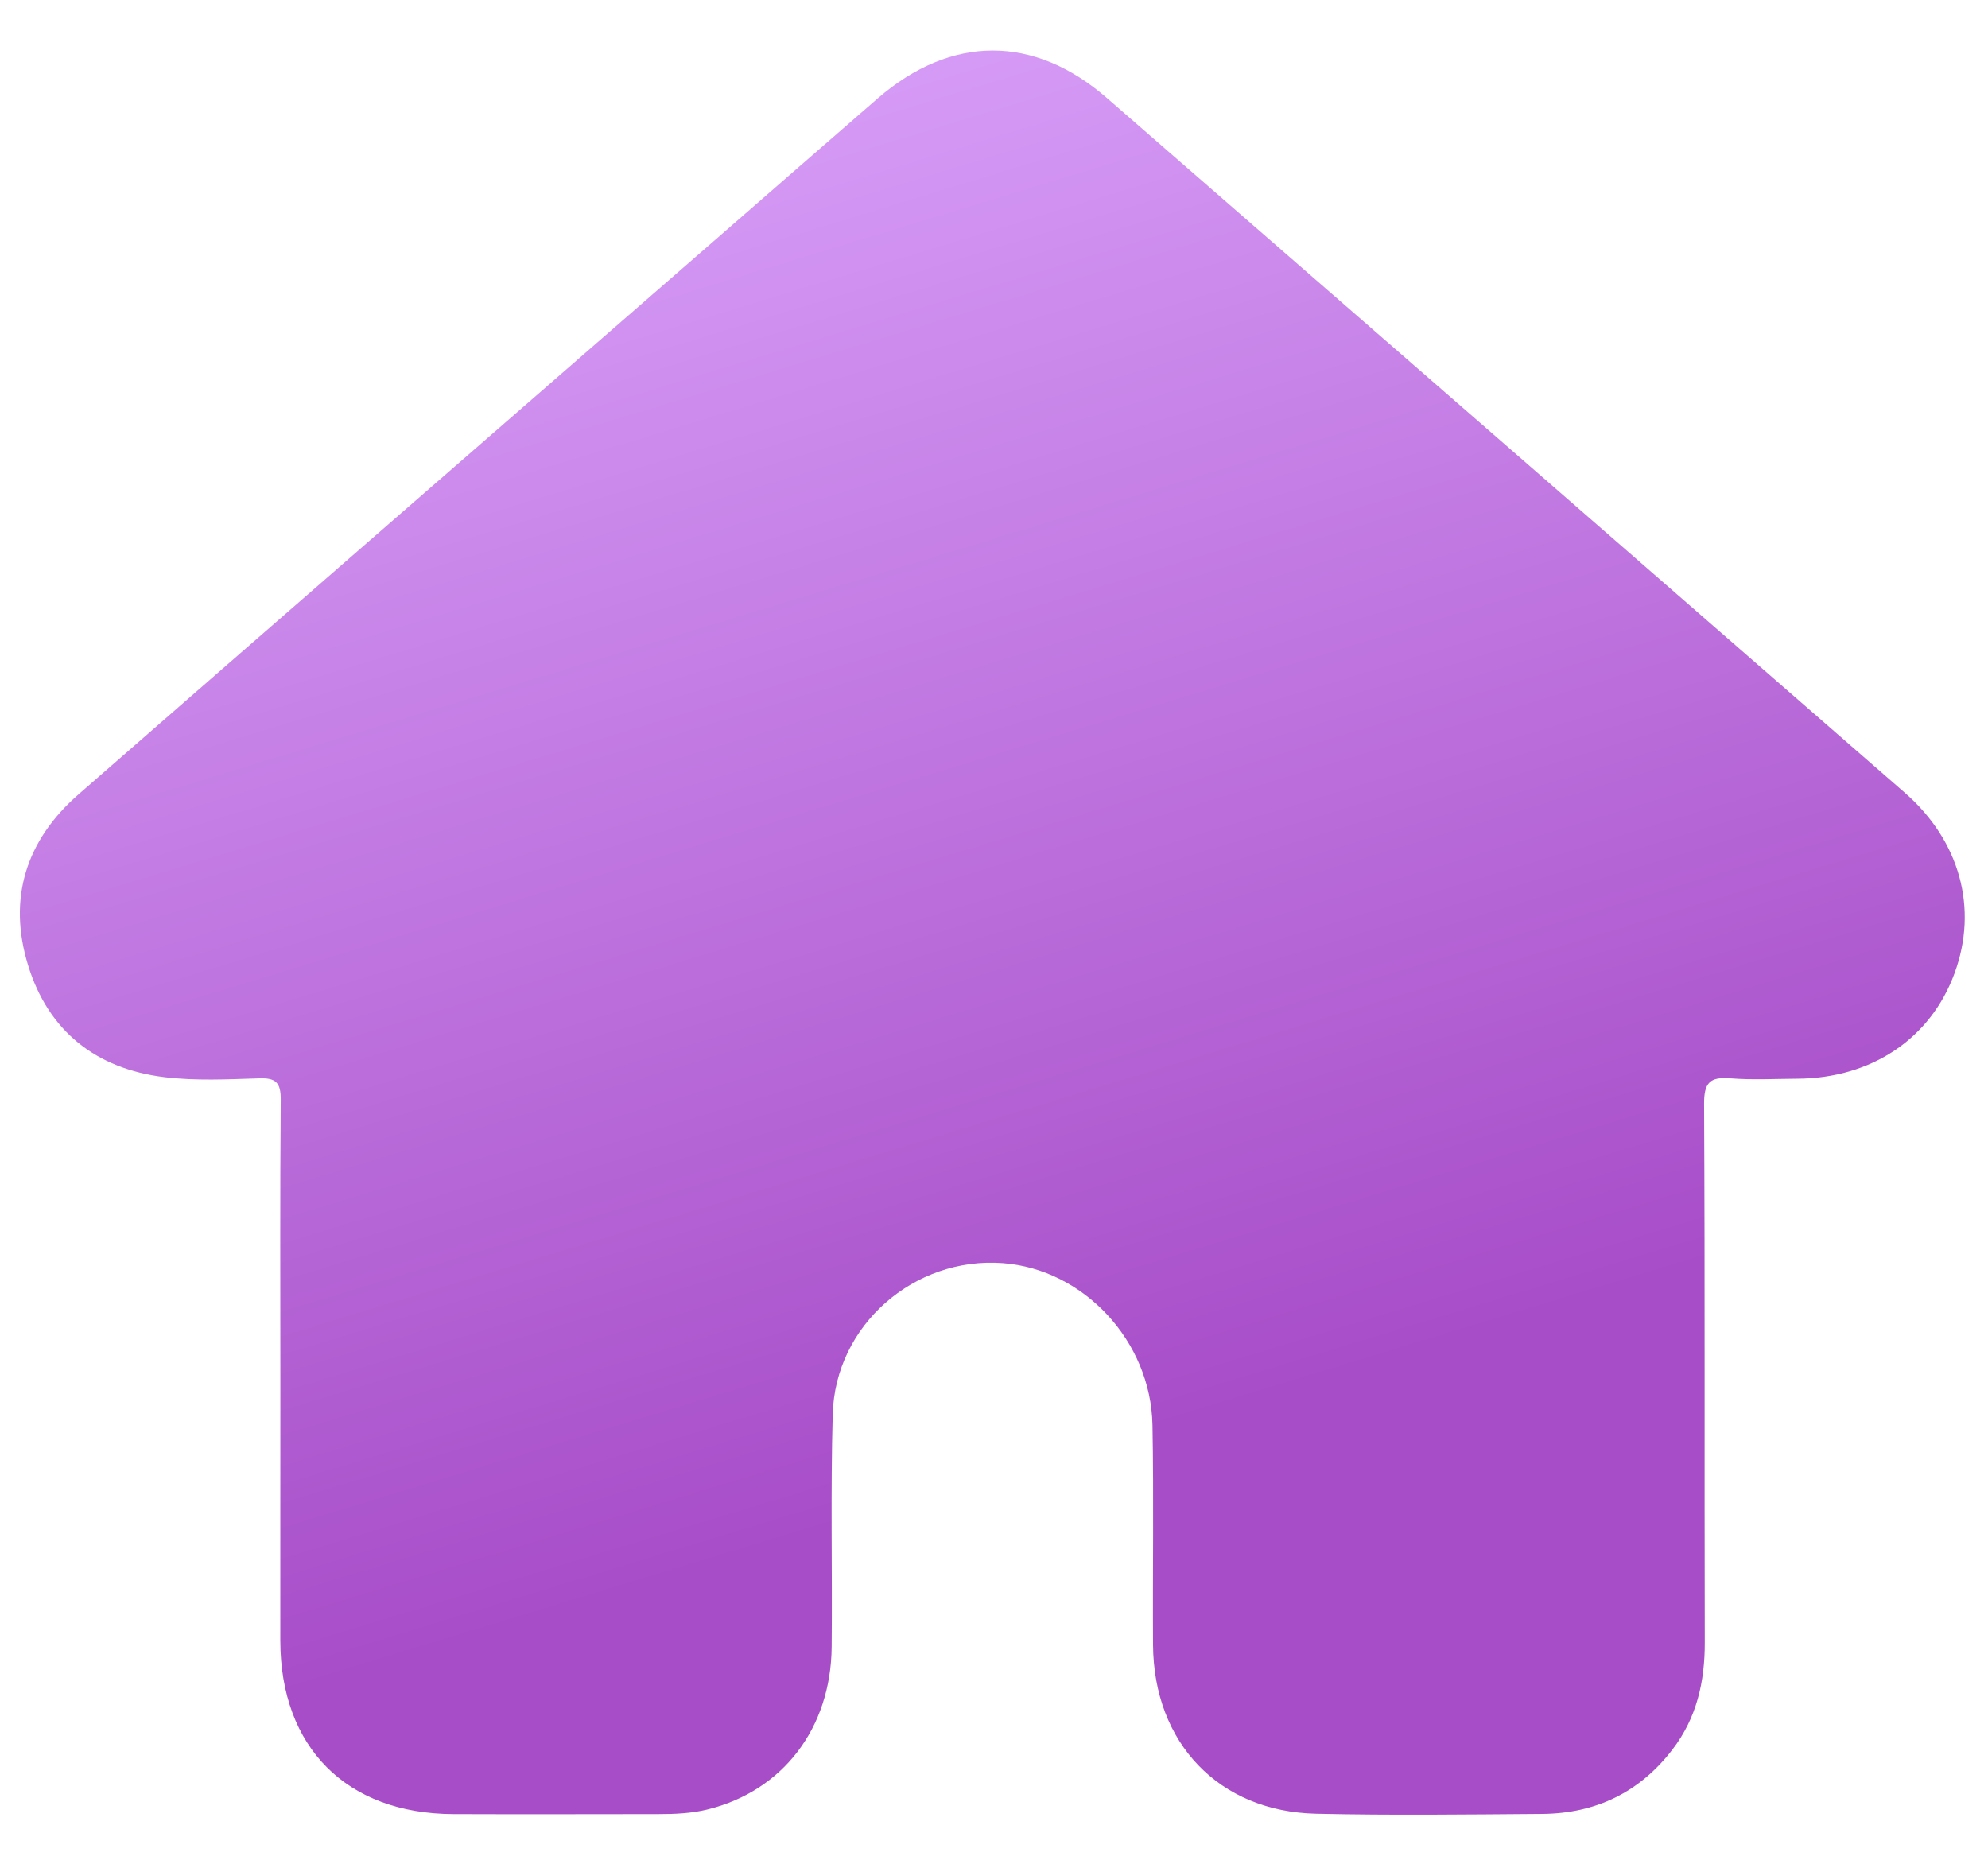 <svg width="32" height="30" viewBox="0 0 32 30" fill="none" xmlns="http://www.w3.org/2000/svg">
<path d="M4.513 22.244C4.513 20.73 4.506 19.216 4.519 17.702C4.521 17.426 4.441 17.347 4.17 17.357C3.663 17.373 3.148 17.399 2.646 17.338C1.549 17.204 0.778 16.599 0.452 15.537C0.121 14.462 0.418 13.524 1.265 12.785C4.67 9.813 8.079 6.849 11.488 3.882C12.369 3.115 13.246 2.348 14.129 1.583C15.311 0.56 16.644 0.555 17.82 1.58C22.102 5.304 26.38 9.031 30.659 12.758C31.548 13.533 31.846 14.621 31.461 15.667C31.075 16.72 30.123 17.357 28.929 17.363C28.571 17.365 28.21 17.385 27.855 17.357C27.527 17.33 27.428 17.423 27.43 17.768C27.445 20.657 27.434 23.547 27.441 26.436C27.443 27.07 27.311 27.651 26.922 28.159C26.396 28.847 25.689 29.189 24.827 29.197C23.614 29.206 22.399 29.221 21.186 29.194C19.62 29.159 18.57 28.056 18.56 26.477C18.553 25.298 18.573 24.119 18.551 22.94C18.525 21.584 17.444 20.431 16.145 20.332C14.717 20.223 13.444 21.33 13.404 22.762C13.369 24.01 13.398 25.259 13.387 26.507C13.376 27.819 12.598 28.829 11.385 29.126C11.125 29.189 10.86 29.2 10.594 29.2C9.496 29.201 8.397 29.204 7.3 29.2C5.578 29.194 4.514 28.127 4.512 26.407C4.511 25.018 4.513 23.631 4.513 22.244Z" fill="url(#paint0_linear_314_203)"/>
<defs>
<linearGradient id="paint0_linear_314_203" x1="11.436" y1="-0.13" x2="18.551" y2="23.206" gradientUnits="userSpaceOnUse">
<stop stop-color="#DAA2FA"/>
<stop offset="0.994" stop-color="#A74DC8"/>
</linearGradient>
</defs>
</svg>
